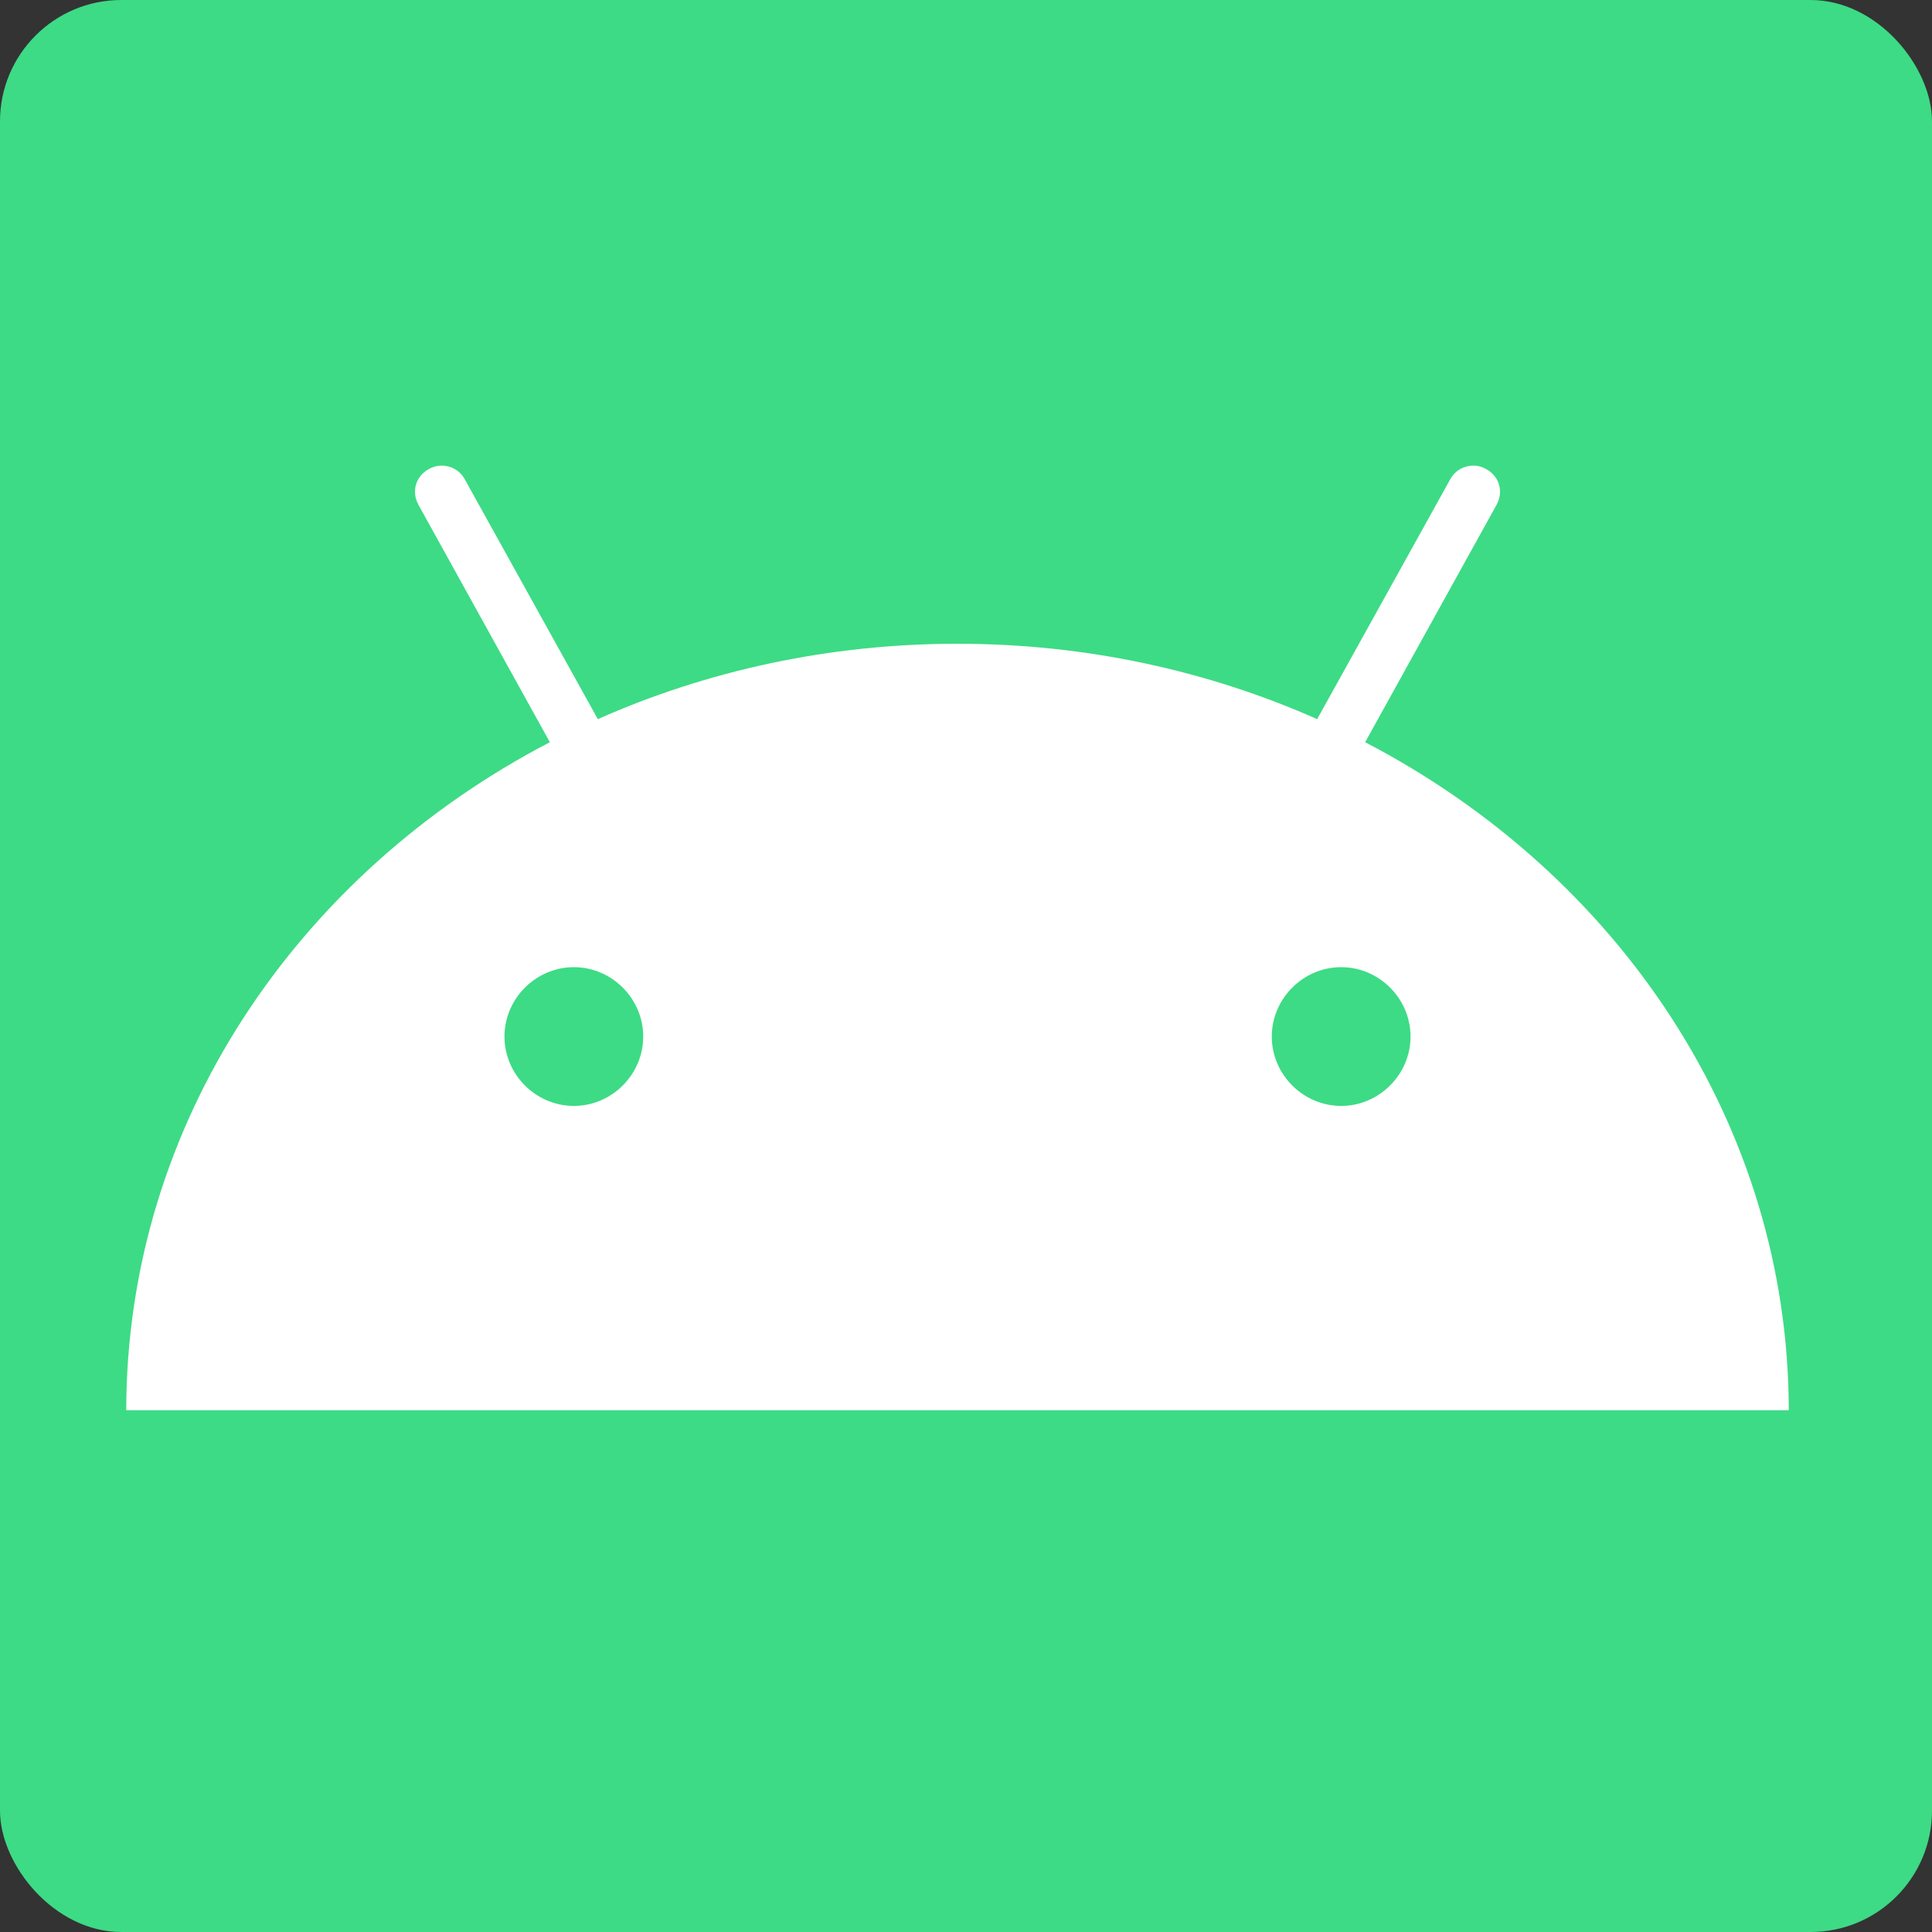 <?xml version="1.0" encoding="UTF-8"?><svg id="Layer_1" xmlns="http://www.w3.org/2000/svg" viewBox="0 0 469.53 469.53"><rect x="0" y="0" width="469.53" height="469.53" fill="#333333" stroke="none"/><defs><style>.cls-1{fill:#fff;}.cls-2{fill:#3ddb85;}</style></defs><rect class="cls-2" width="469.53" height="469.53" rx="29.49" ry="29.49"/><path class="cls-1" d="M107.27,113.16c-1.07,.01-2.07,.29-3.05,.83-3.23,1.79-4.29,5.5-2.5,8.74l31.91,57.65c-61.4,31.95-102.87,92.66-102.95,162.34H434.72c-.08-69.68-41.55-130.39-102.95-162.34l31.91-57.65c1.8-3.24,.73-6.95-2.5-8.74-.98-.55-1.98-.82-3.05-.83-2.29-.02-4.47,1.12-5.69,3.33l-32.33,58.28c-26.45-11.73-56.11-18.32-87.41-18.32s-60.97,6.58-87.41,18.32l-32.33-58.28c-1.22-2.21-3.4-3.35-5.69-3.33h0Z"/><path class="cls-2" d="M139.46,235.05c-9.22,0-16.86,7.63-16.86,16.86s7.63,16.86,16.86,16.86,16.86-7.63,16.86-16.86-7.63-16.86-16.86-16.86h0Zm186.48,0c-9.22,0-16.86,7.63-16.86,16.86s7.63,16.86,16.86,16.86,16.86-7.63,16.86-16.86-7.63-16.86-16.86-16.86h0Z"/></svg>